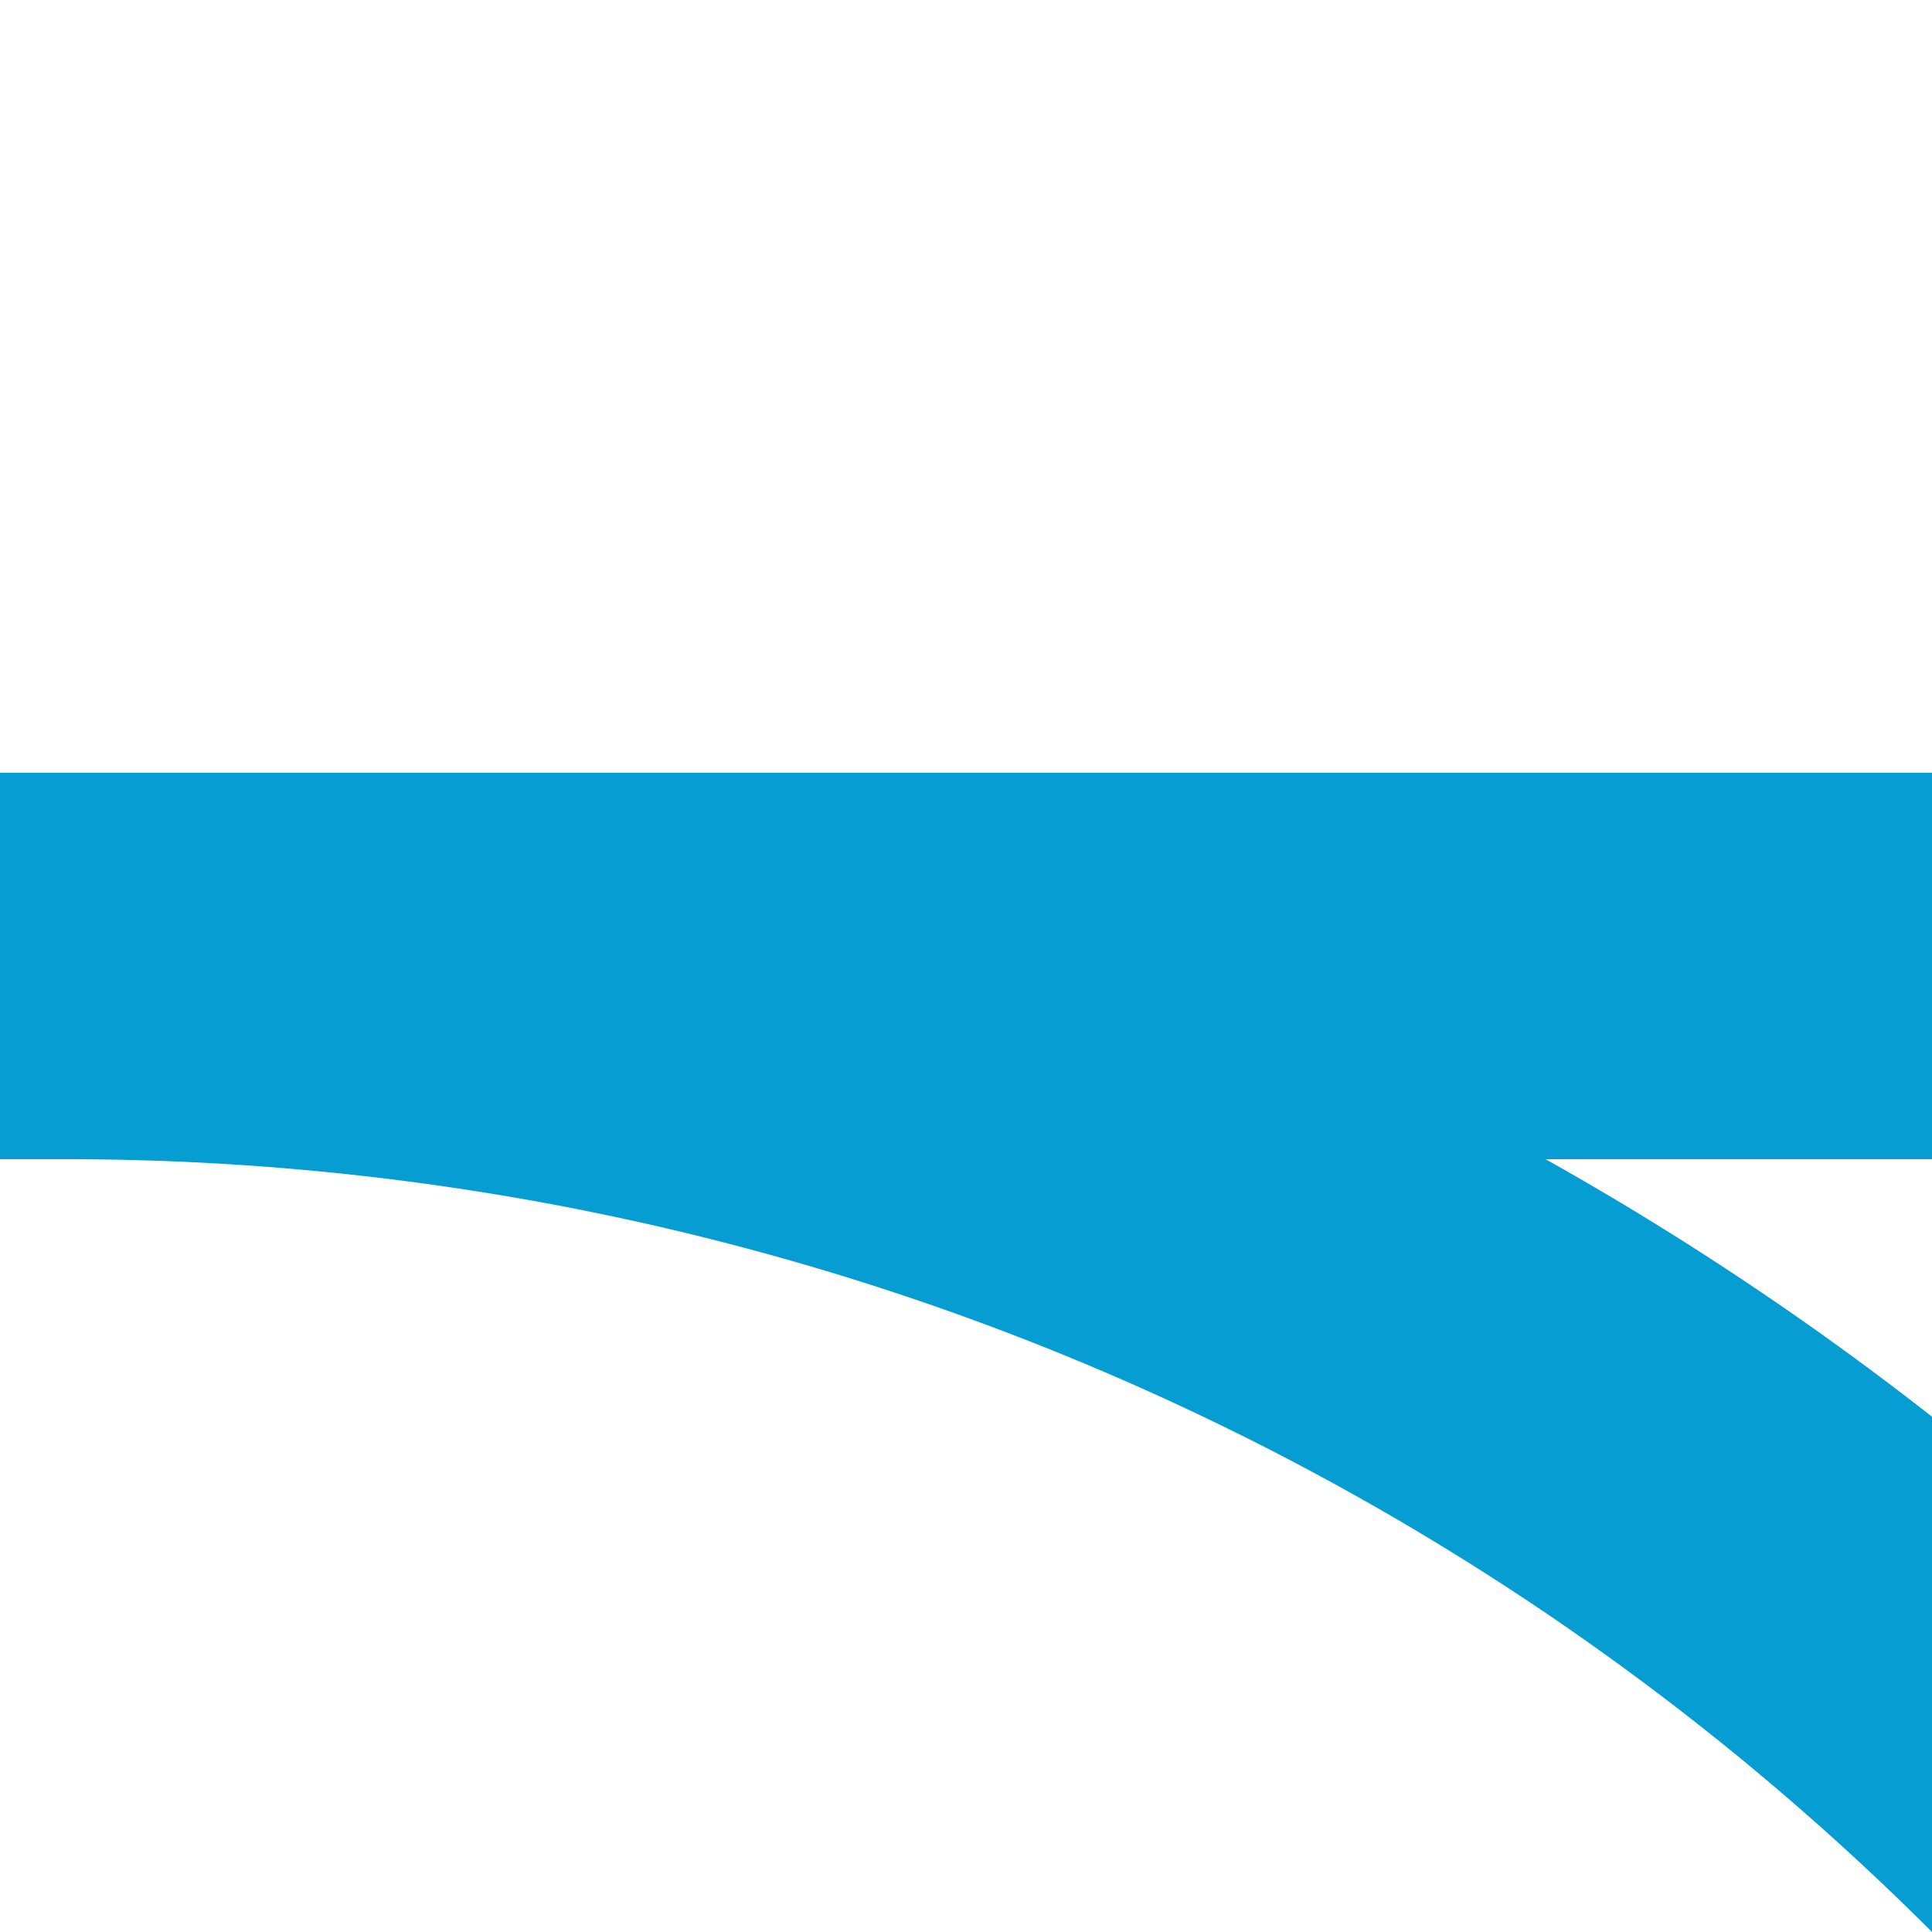 <?xml version="1.0" encoding="UTF-8"?>
<svg xmlns="http://www.w3.org/2000/svg" width="500" height="500">
 <title>kABZq2 sky</title>
 <path stroke="#069DD3" d="M 750,982.84 A 732.84,732.84 0 0 0 17.16,250 H 0 500" stroke-width="100" fill="none"/>
</svg>